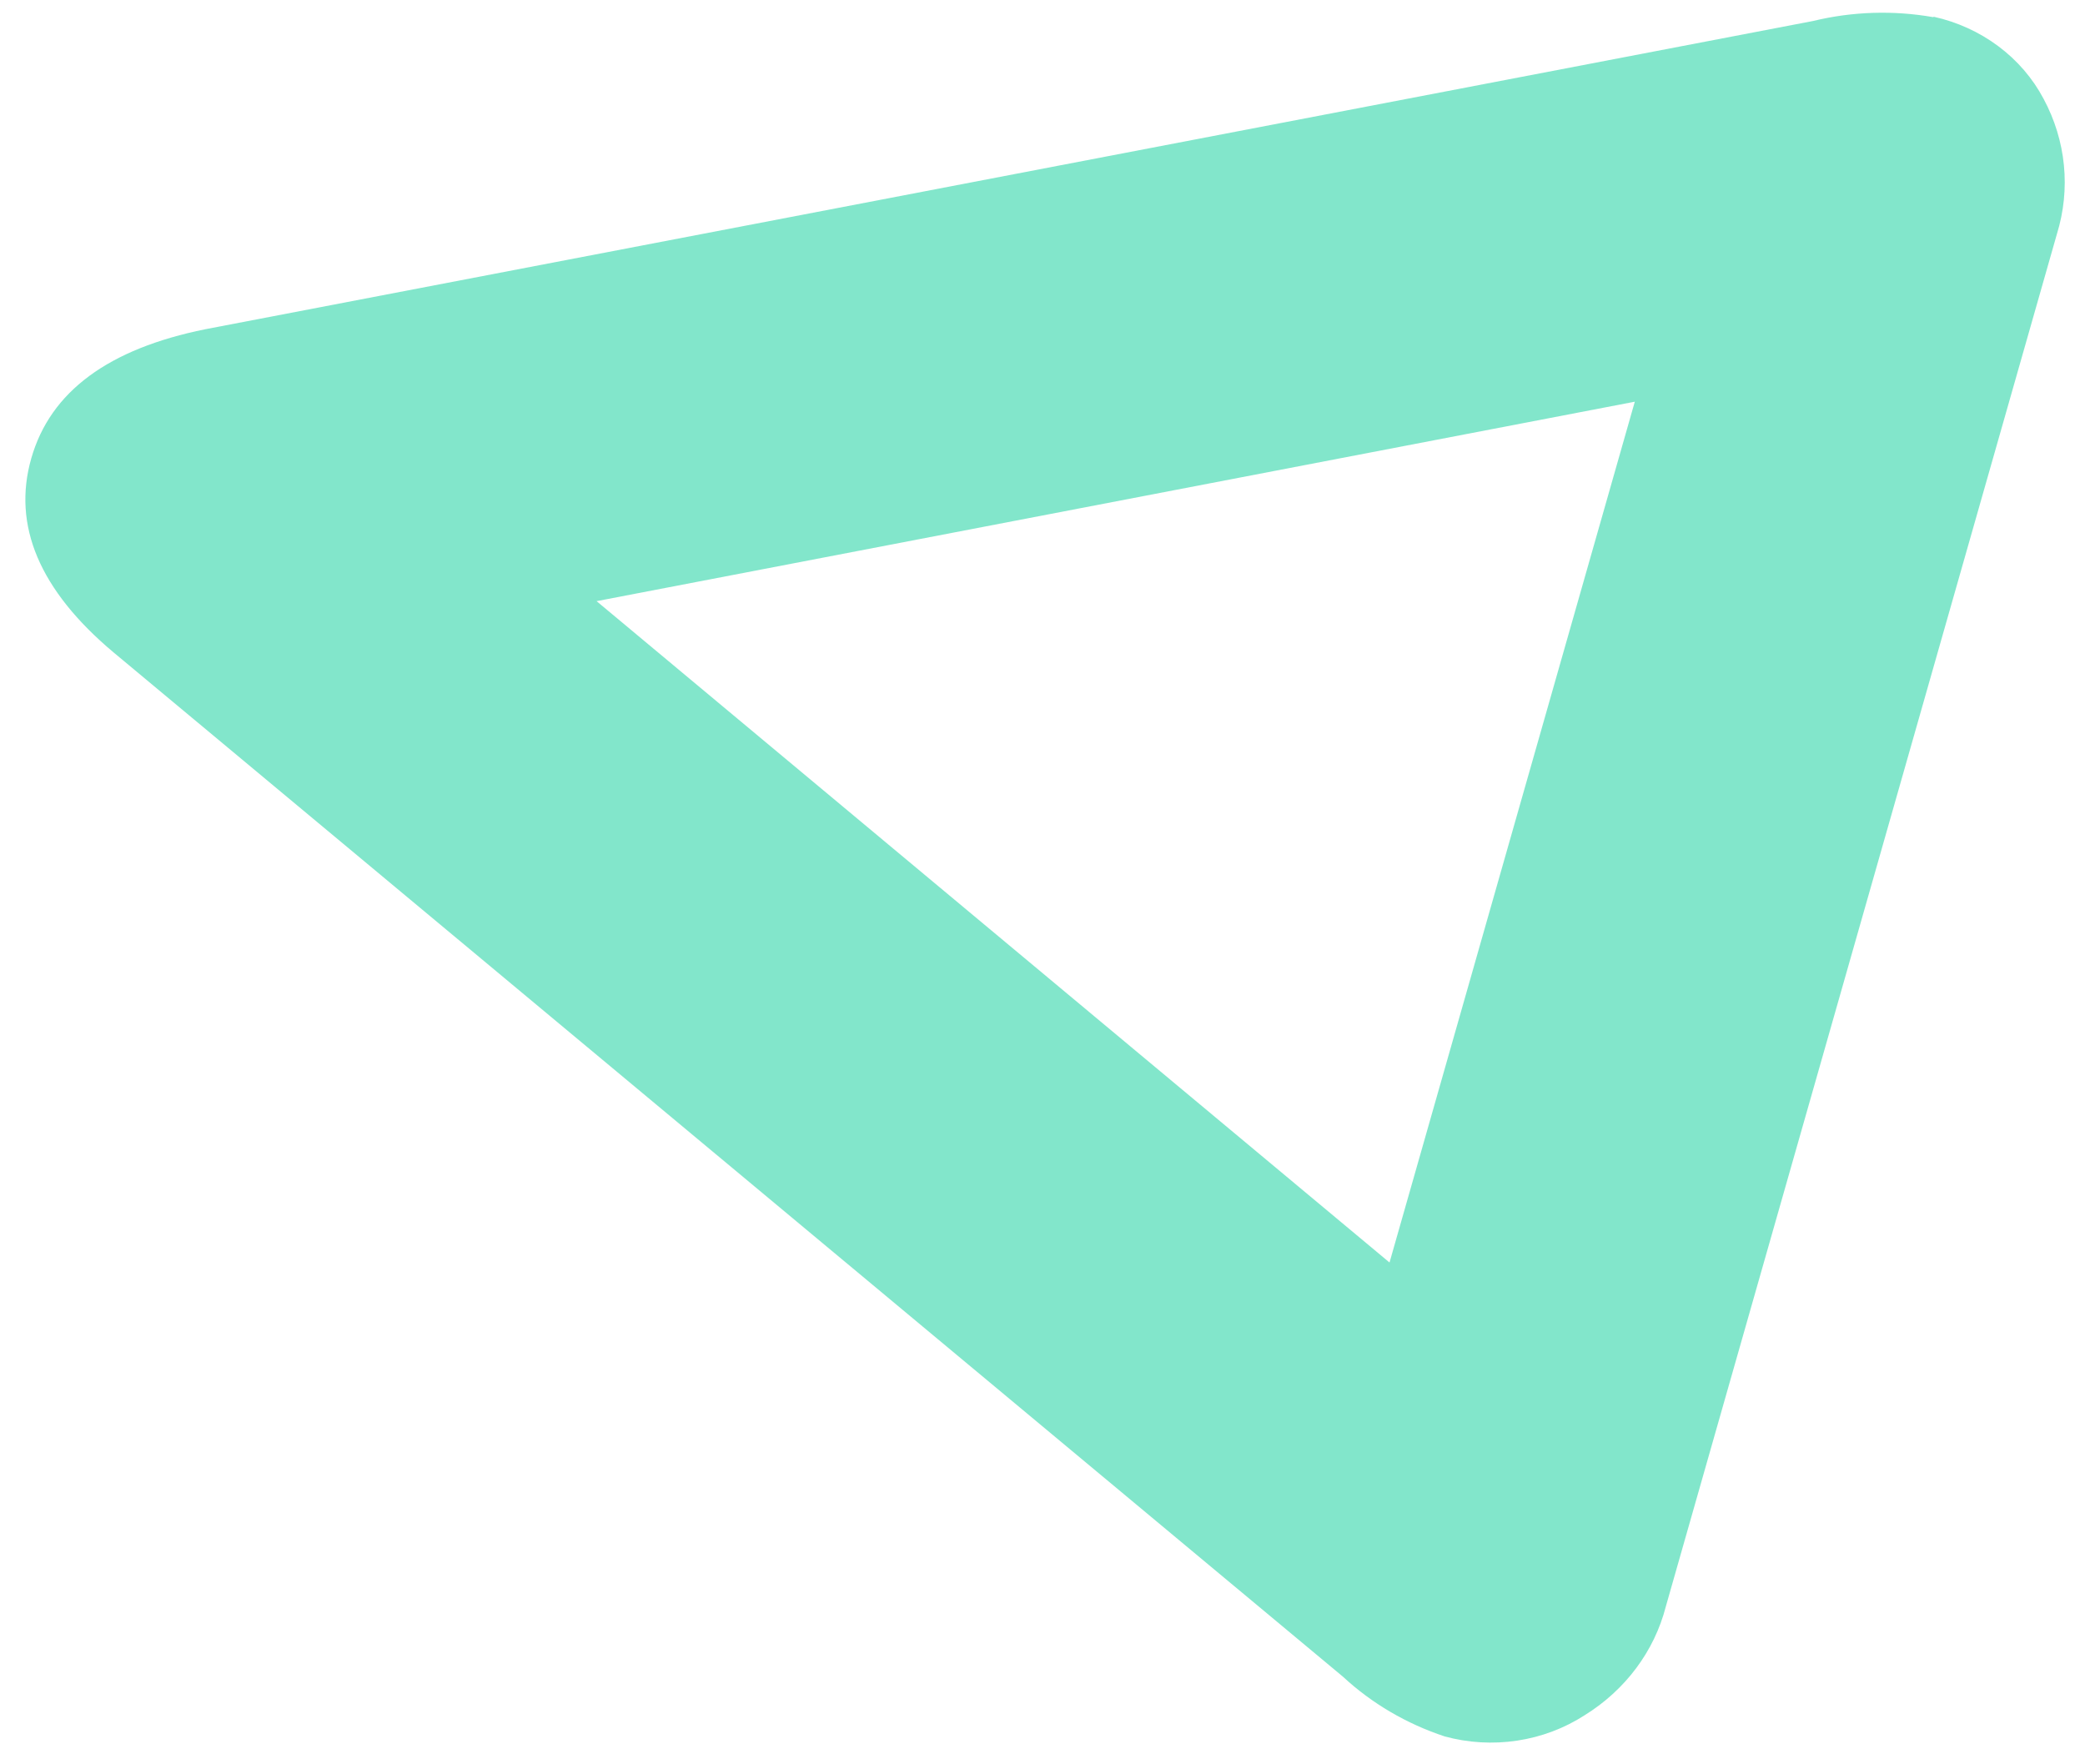 <?xml version="1.0" encoding="UTF-8"?> <svg xmlns="http://www.w3.org/2000/svg" width="78" height="66" viewBox="0 0 78 66" fill="none"><path d="M72.336 0.625C73.219 0.821 74.045 1.197 74.755 1.727C75.466 2.257 76.044 2.928 76.448 3.692C77.293 5.259 77.471 7.071 76.948 8.758L62.318 60.099C61.889 61.769 60.802 63.223 59.277 64.167C58.521 64.654 57.66 64.978 56.755 65.114C55.85 65.25 54.925 65.197 54.045 64.956C52.617 64.484 51.318 63.721 50.24 62.722L4.243 24.401C1.48 22.081 0.454 19.657 1.169 17.15C1.883 14.642 4.065 13.046 7.687 12.315L67.828 0.785C69.3 0.428 70.837 0.38 72.33 0.643L72.336 0.625ZM61.158 15.027L22.318 22.488L51.982 47.228L61.158 15.027Z" fill="#06CF99" fill-opacity="0.5"></path></svg> 